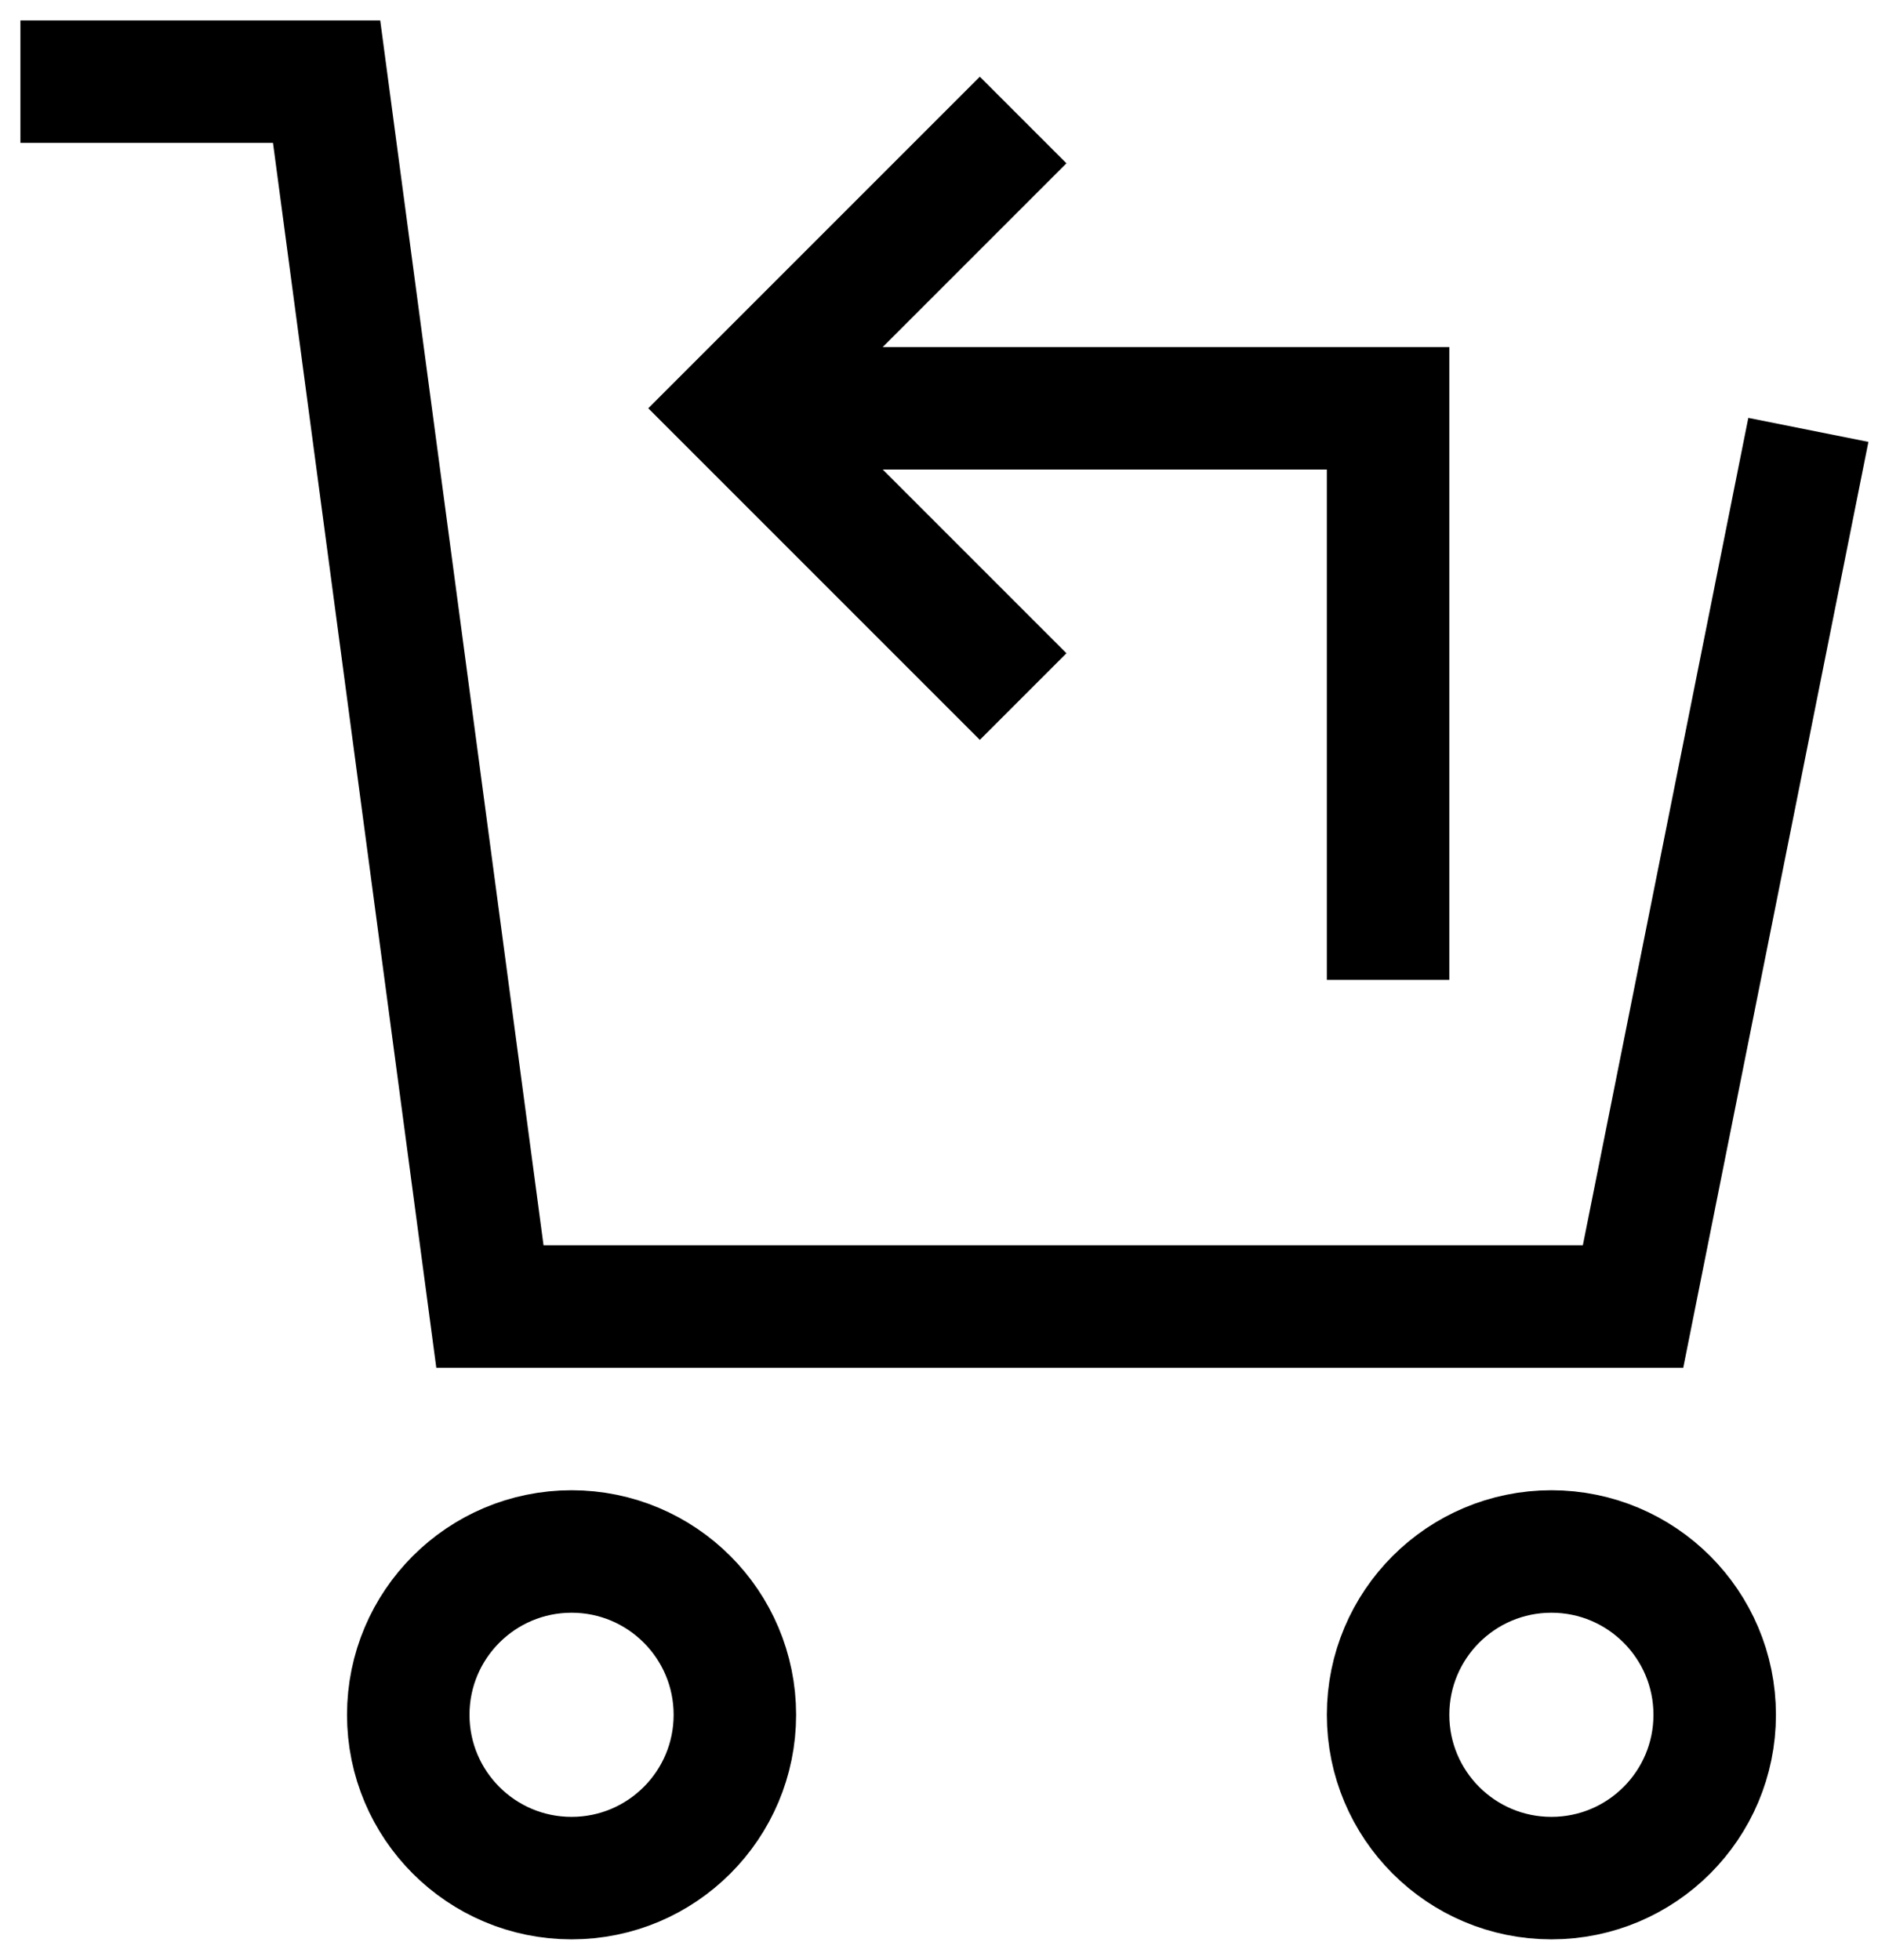 <svg role="presentation" viewBox="0 0 23 24" xmlns="http://www.w3.org/2000/svg">
      <g fill-rule="evenodd" fill="none" stroke-width="1.5" transform="translate(1 1)">
        <path d="M8 4h8v7" stroke="#000000"></path>
        <path d="M11 7L8 4l3-3" stroke-linecap="square" stroke="#000000"></path>
        <circle r="2" cy="20" cx="6" stroke-linecap="square" stroke="#000000"></circle>
        <circle r="2" cy="20" cx="18" stroke-linecap="square" stroke="#000000"></circle>
        <path d="M21 5l-2 10H5L3 0H0" stroke-linecap="square" stroke="#000000"></path>
      </g>
    </svg>